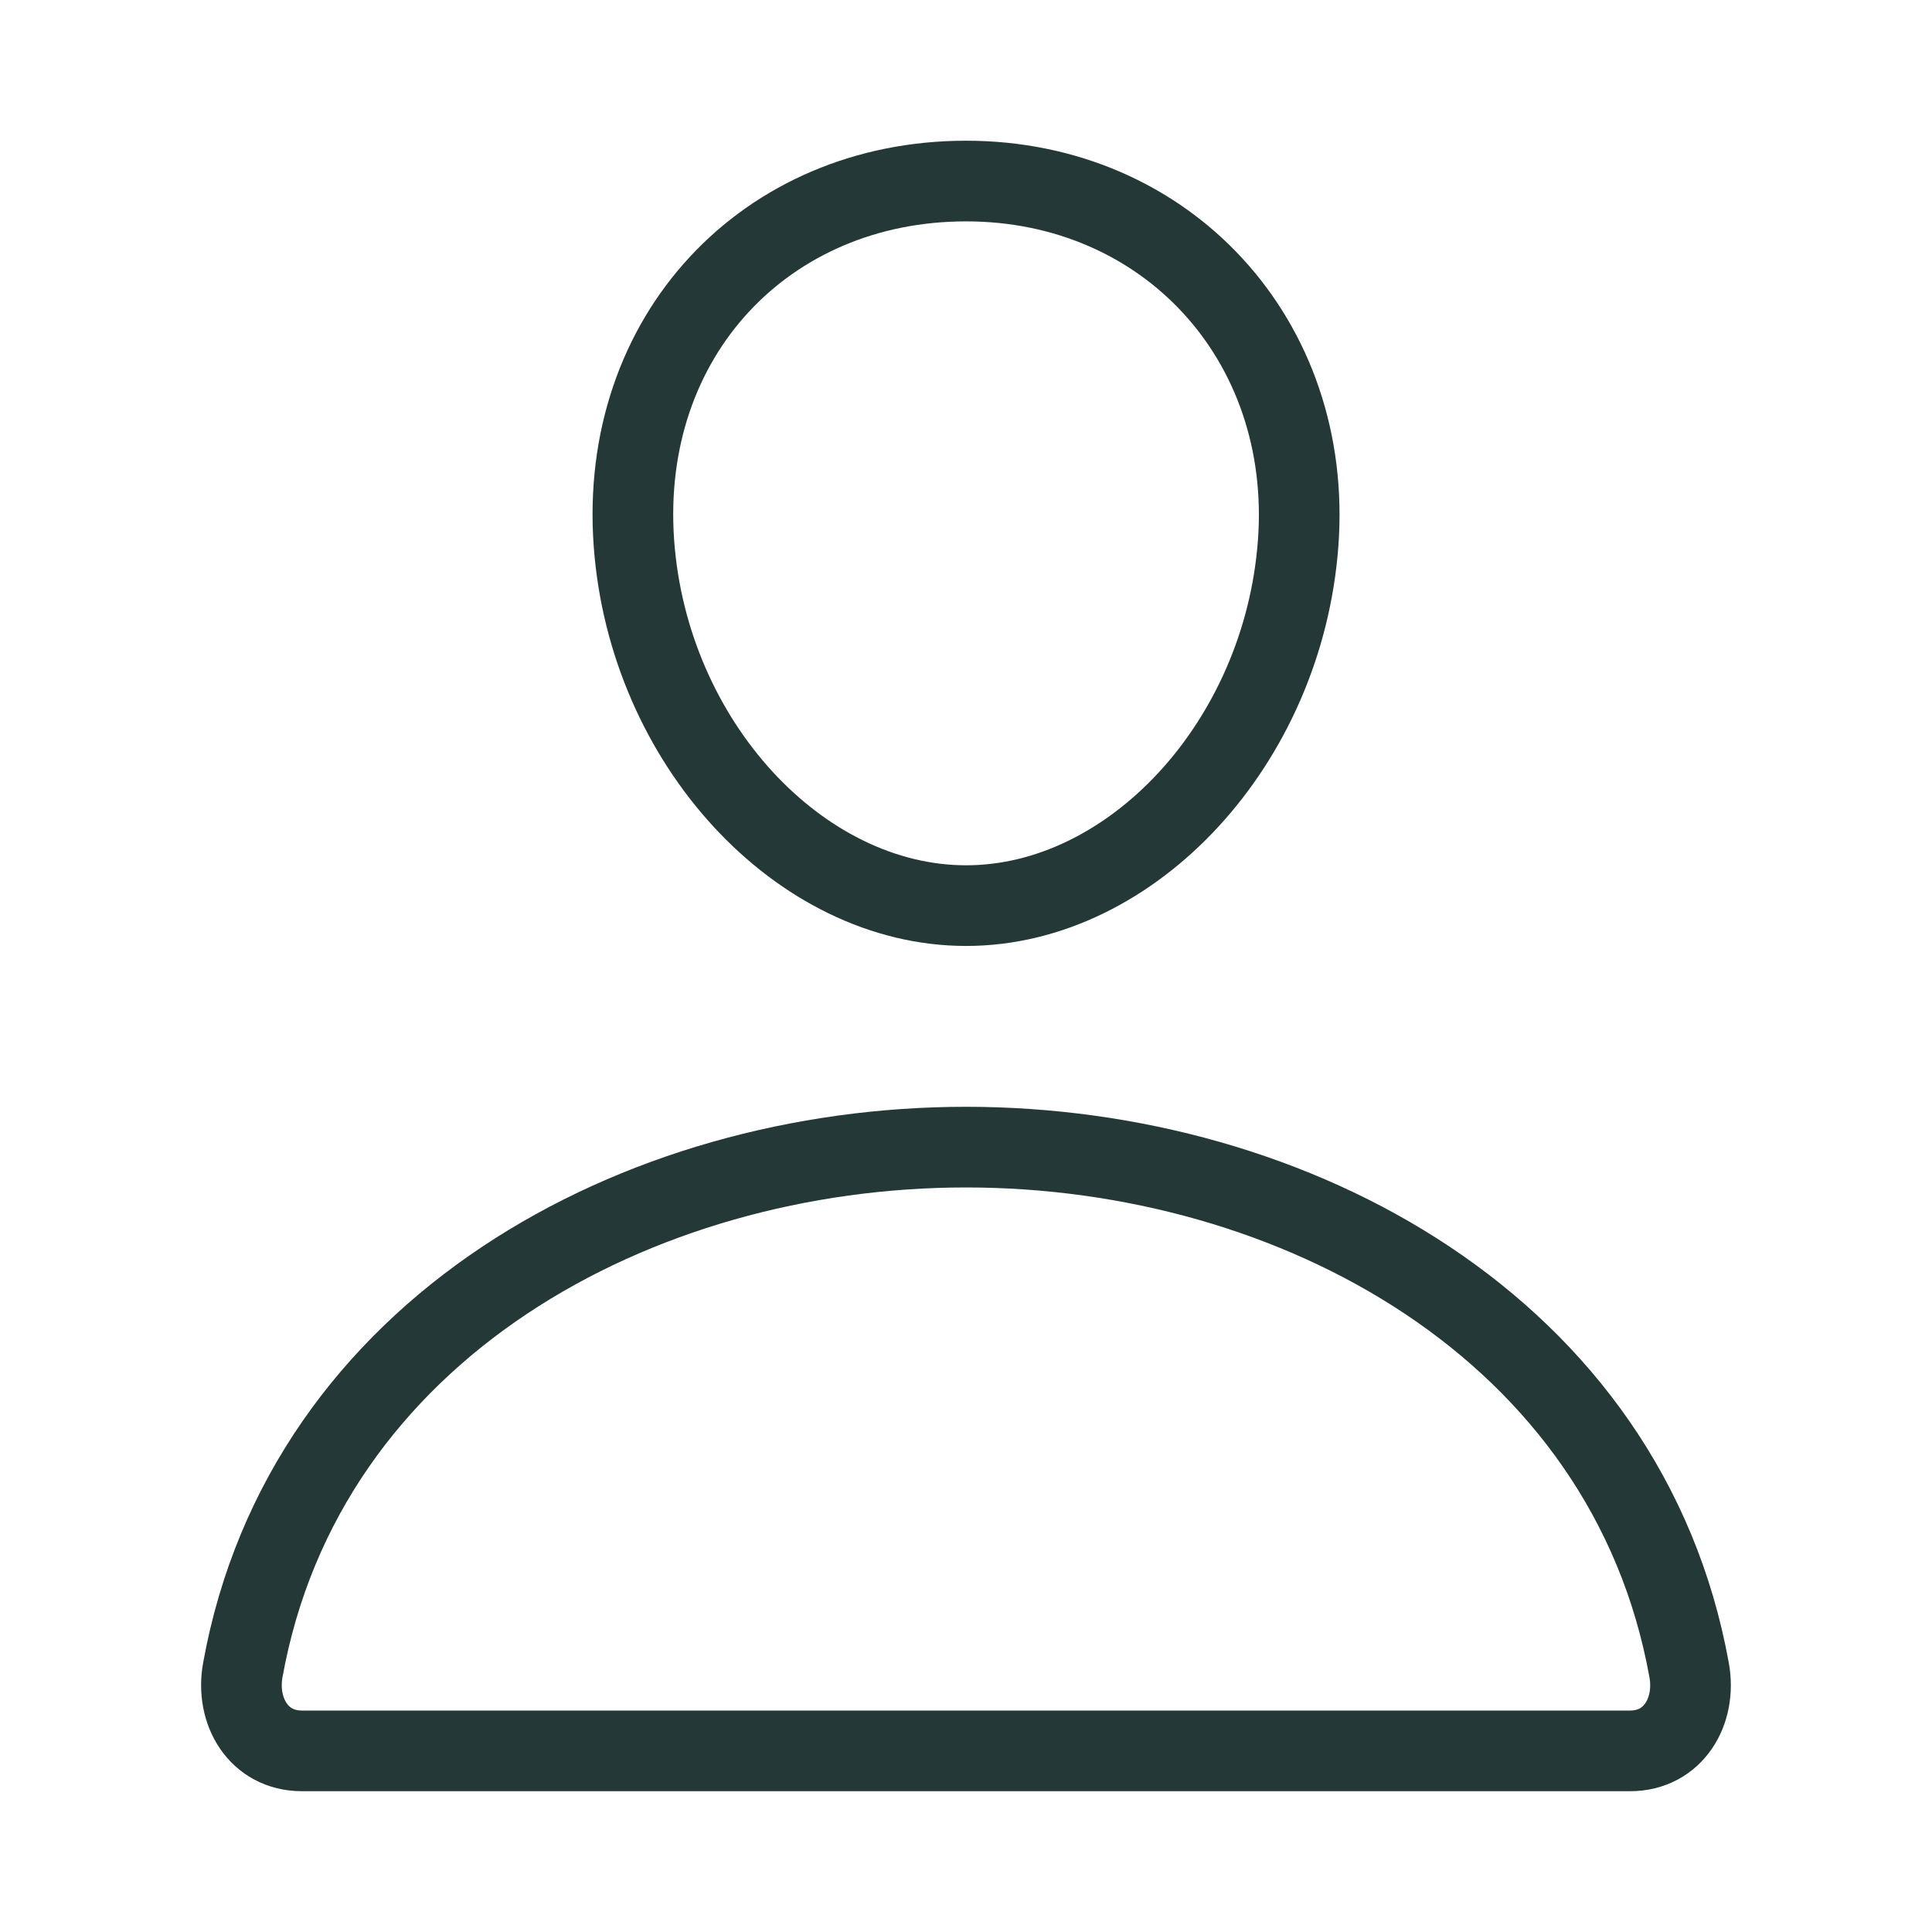<svg width="24" height="24" viewBox="0 0 24 24" fill="none" xmlns="http://www.w3.org/2000/svg">
<path d="M16.126 6.75C15.942 9.228 14.063 11.25 12.001 11.25C9.938 11.25 8.056 9.229 7.875 6.75C7.688 4.171 9.516 2.249 12.001 2.249C14.485 2.249 16.314 4.218 16.126 6.75Z" stroke="#243838" stroke-width="1.002" stroke-linecap="round" stroke-linejoin="round"/>
<path d="M12 14.25C7.921 14.25 3.782 16.5 3.016 20.747C2.924 21.259 3.214 21.75 3.75 21.75H20.25C20.786 21.75 21.076 21.259 20.983 20.747C20.217 16.5 16.078 14.25 12 14.25Z" stroke="#243838" stroke-width="1.002" stroke-miterlimit="10"/>
</svg>
